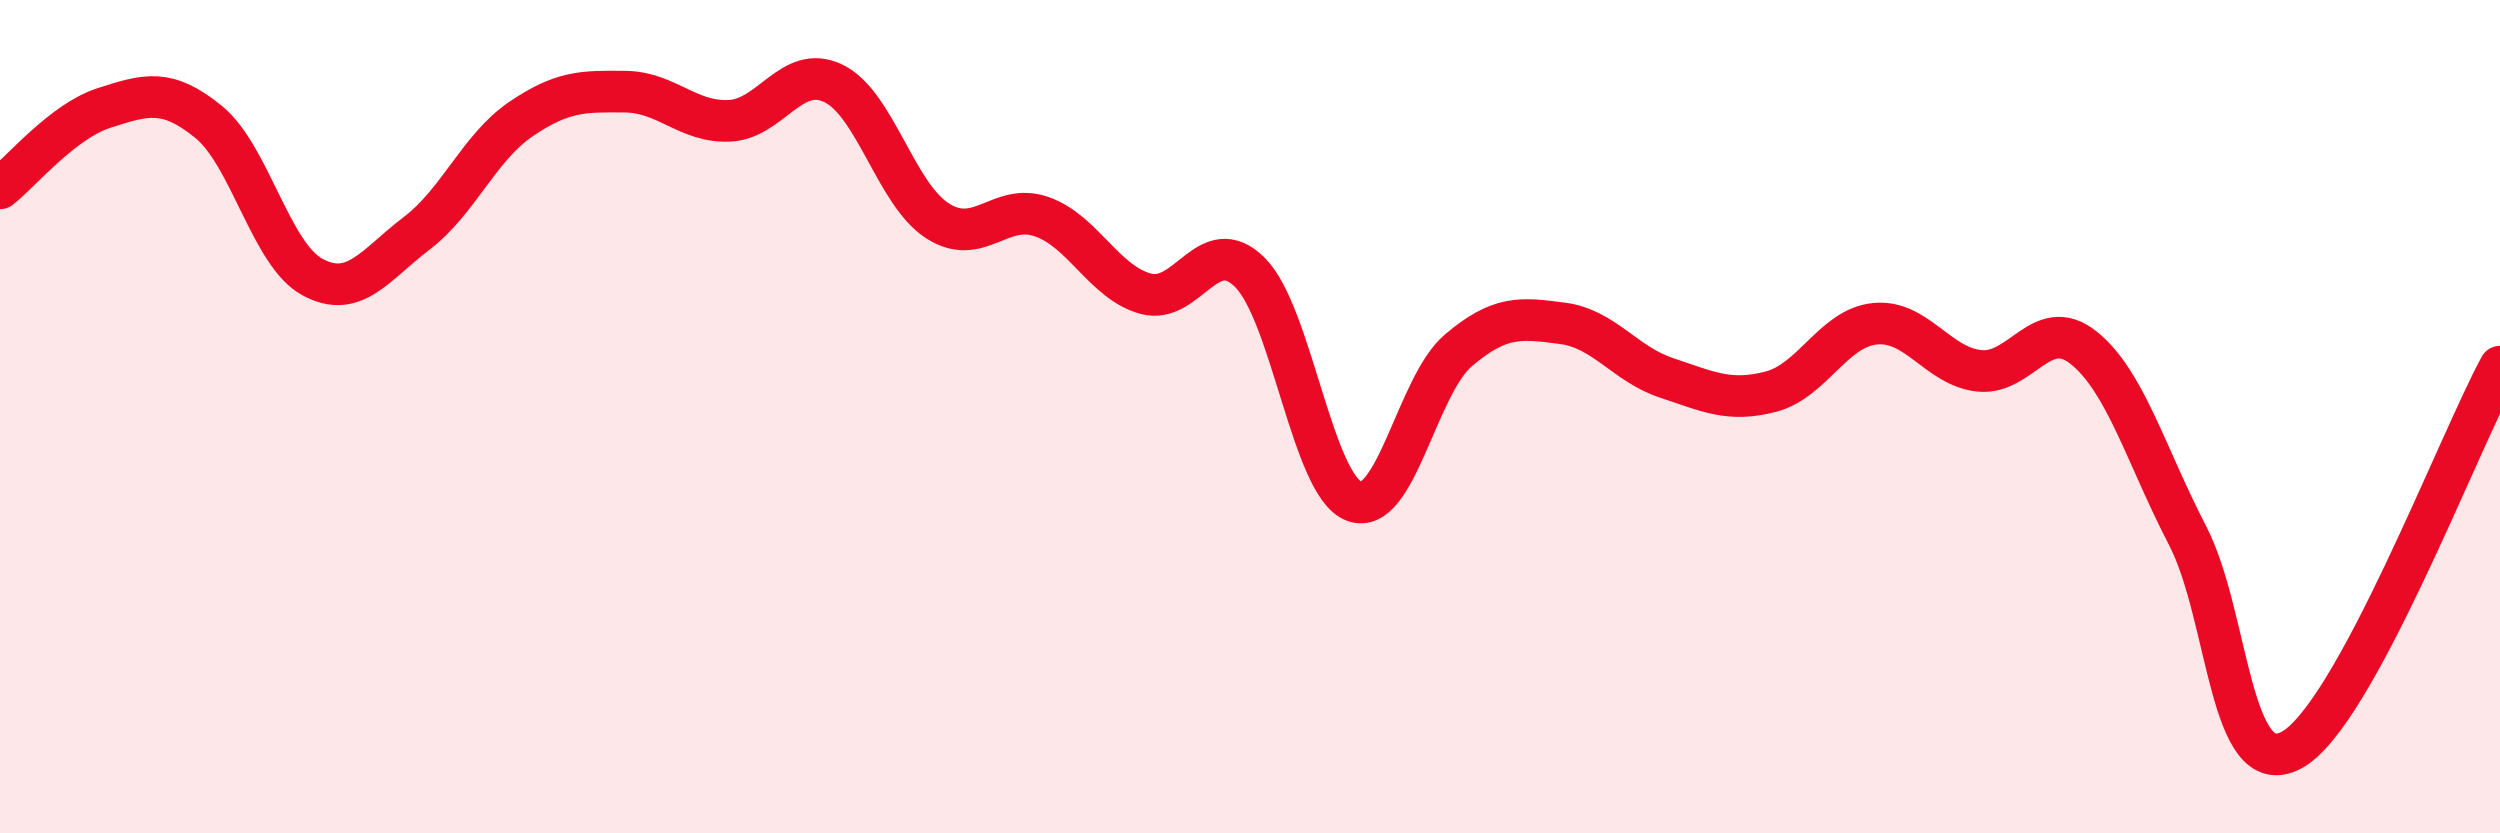 
    <svg width="60" height="20" viewBox="0 0 60 20" xmlns="http://www.w3.org/2000/svg">
      <path
        d="M 0,4.52 C 0.5,4.13 1.5,2.91 2.5,2.59 C 3.5,2.27 4,2.11 5,2.92 C 6,3.73 6.5,6.11 7.5,6.65 C 8.5,7.19 9,6.36 10,5.6 C 11,4.84 11.5,3.54 12.5,2.86 C 13.5,2.18 14,2.19 15,2.2 C 16,2.21 16.5,2.94 17.5,2.9 C 18.5,2.86 19,1.52 20,2 C 21,2.48 21.5,4.66 22.5,5.3 C 23.5,5.94 24,4.85 25,5.2 C 26,5.55 26.5,6.78 27.5,7.05 C 28.5,7.32 29,5.54 30,6.54 C 31,7.54 31.5,11.66 32.5,12.03 C 33.5,12.4 34,9.26 35,8.41 C 36,7.56 36.5,7.63 37.5,7.76 C 38.5,7.89 39,8.74 40,9.07 C 41,9.4 41.5,9.66 42.5,9.4 C 43.5,9.14 44,7.87 45,7.77 C 46,7.67 46.5,8.79 47.5,8.9 C 48.5,9.01 49,7.55 50,8.34 C 51,9.13 51.5,10.92 52.5,12.85 C 53.5,14.78 53.5,18.81 55,18 C 56.5,17.19 59,10.64 60,8.8L60 20L0 20Z"
        fill="#EB0A25"
        opacity="0.1"
        stroke-linecap="round"
        stroke-linejoin="round"
      />
      <path
        d="M 0,4.52 C 0.5,4.13 1.5,2.91 2.5,2.59 C 3.5,2.27 4,2.11 5,2.92 C 6,3.73 6.5,6.11 7.5,6.65 C 8.5,7.19 9,6.36 10,5.6 C 11,4.84 11.5,3.54 12.5,2.86 C 13.5,2.18 14,2.19 15,2.2 C 16,2.21 16.5,2.94 17.5,2.9 C 18.5,2.86 19,1.52 20,2 C 21,2.48 21.5,4.66 22.5,5.3 C 23.5,5.94 24,4.85 25,5.2 C 26,5.55 26.5,6.78 27.5,7.05 C 28.5,7.32 29,5.54 30,6.54 C 31,7.54 31.5,11.66 32.5,12.03 C 33.5,12.4 34,9.26 35,8.41 C 36,7.56 36.5,7.63 37.5,7.76 C 38.5,7.89 39,8.74 40,9.07 C 41,9.4 41.5,9.66 42.5,9.4 C 43.5,9.14 44,7.87 45,7.77 C 46,7.67 46.5,8.79 47.5,8.9 C 48.5,9.01 49,7.55 50,8.34 C 51,9.13 51.5,10.92 52.5,12.85 C 53.5,14.78 53.5,18.81 55,18 C 56.5,17.19 59,10.64 60,8.8"
        stroke="#EB0A25"
        stroke-width="1"
        fill="none"
        stroke-linecap="round"
        stroke-linejoin="round"
      />
    </svg>
  